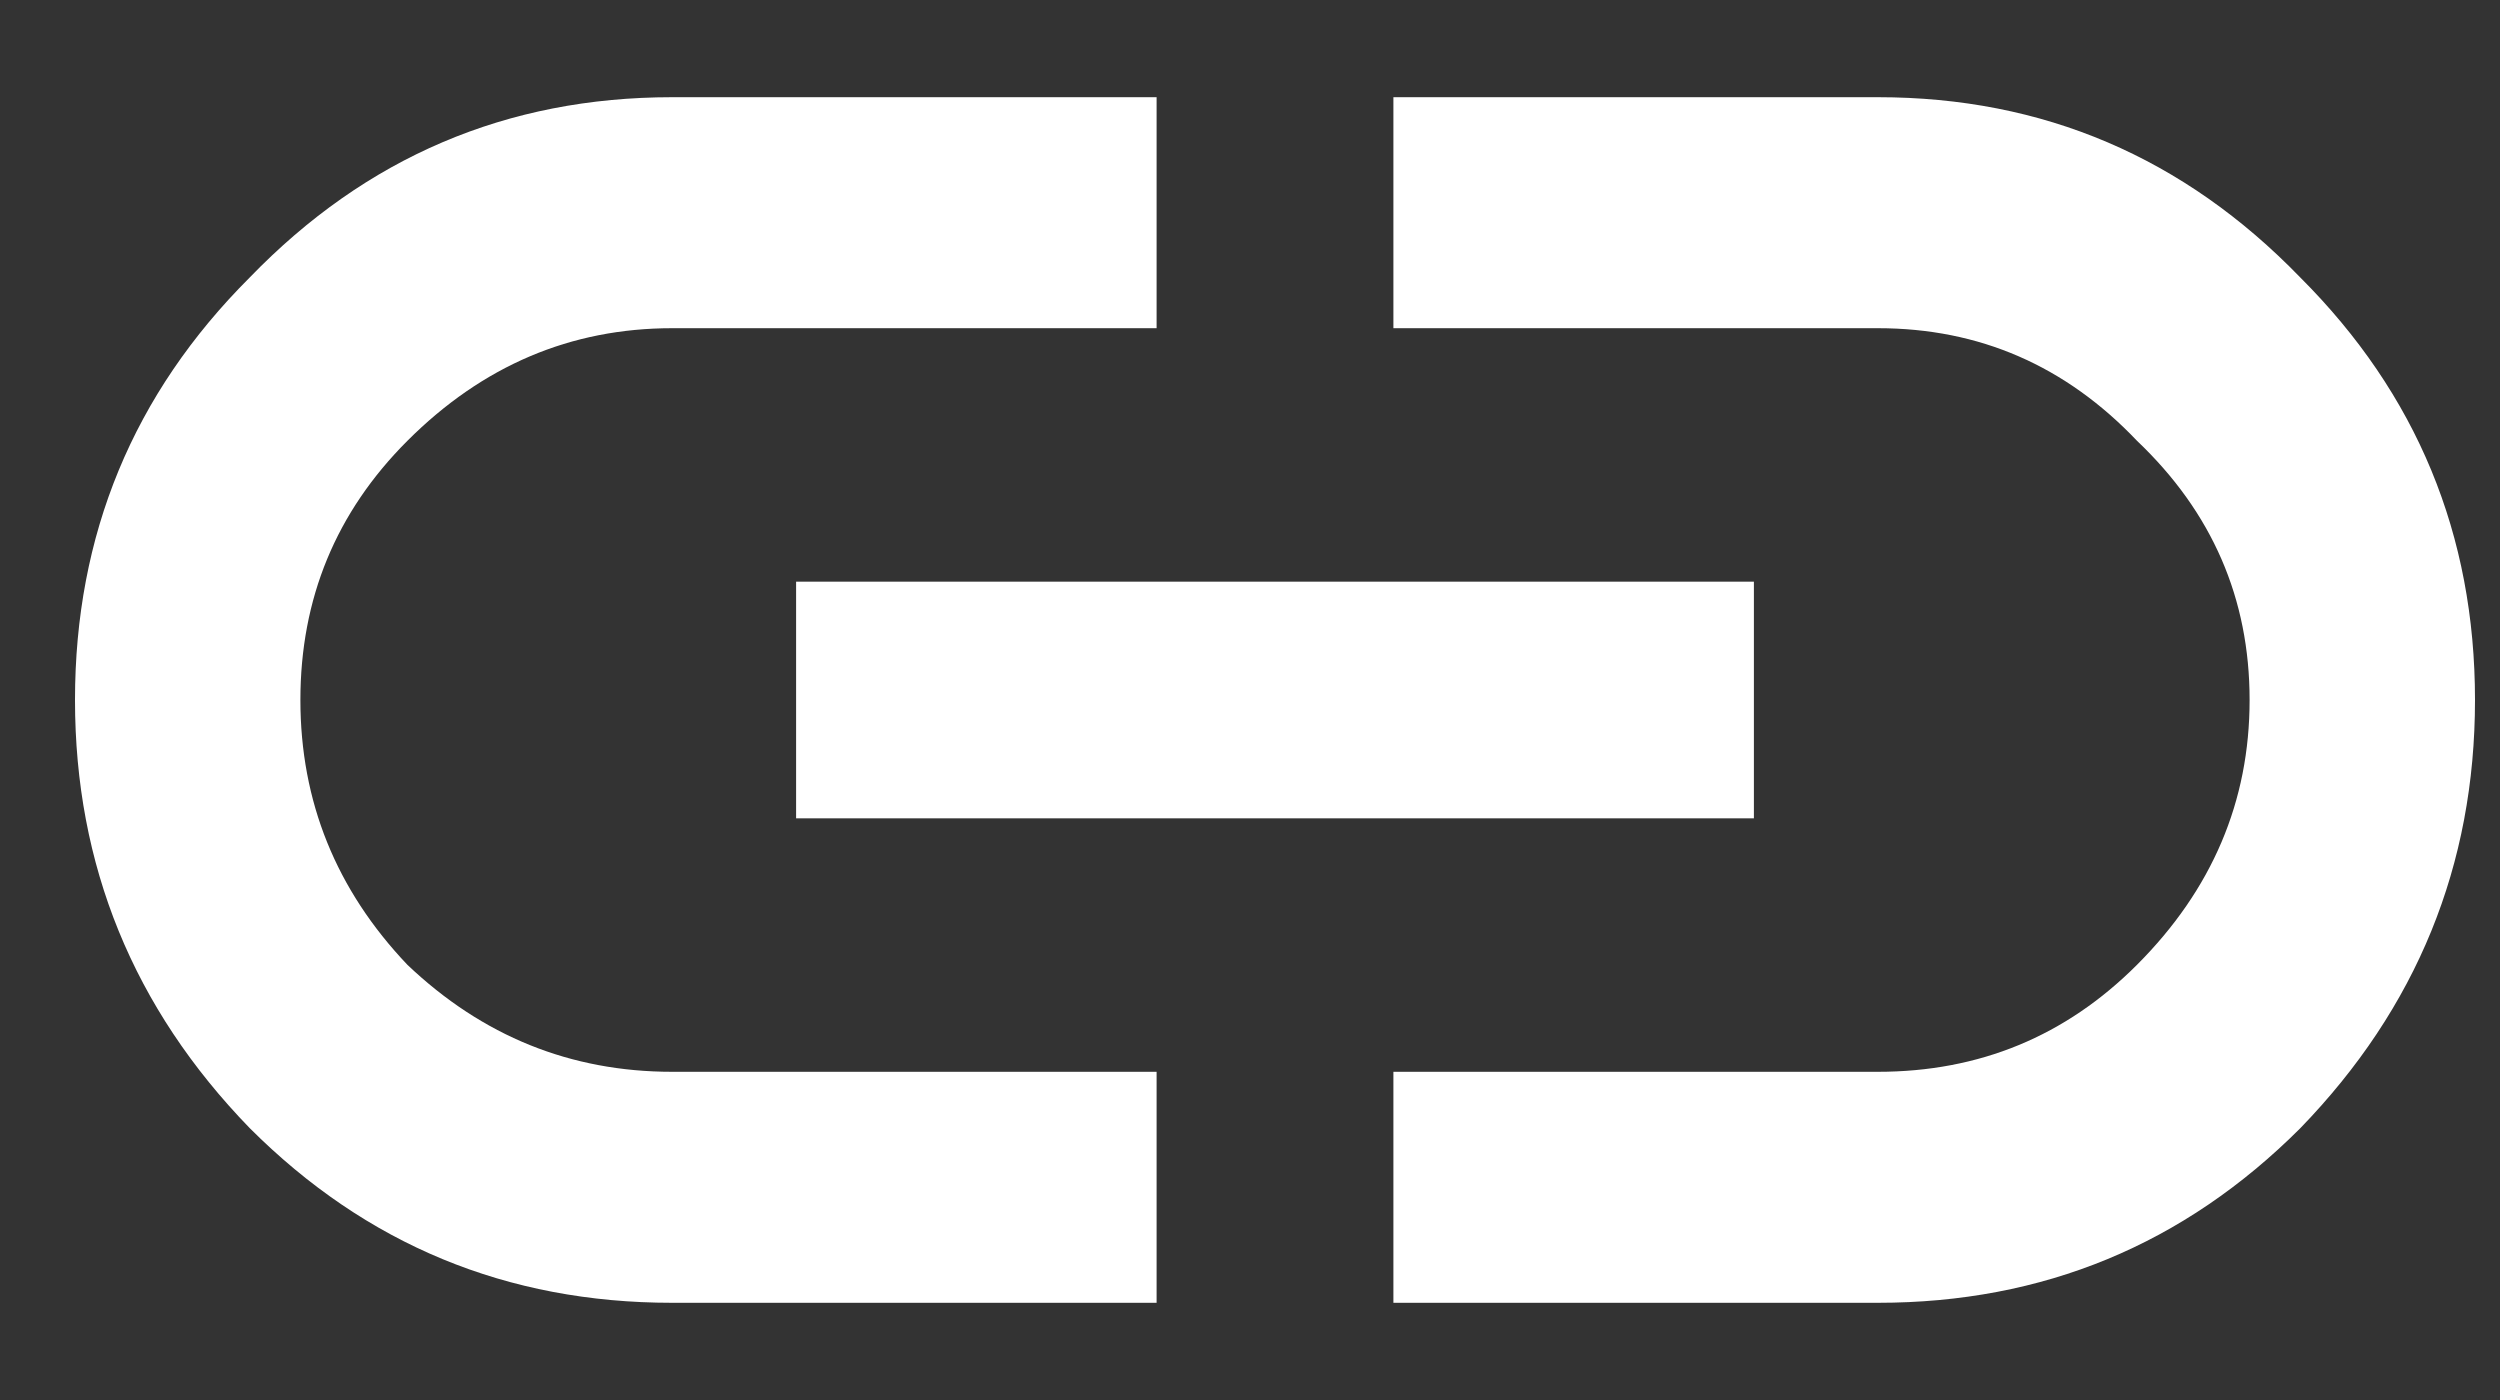 <svg width="25" height="14" viewBox="0 0 25 14" fill="none" xmlns="http://www.w3.org/2000/svg">
<rect x="0" y="0" width="25" height="14" fill="#333333" stroke="none"/>
<path d="M18.779 0.972C20.431 0.972 21.838 1.572 23.003 2.775C24.168 3.939 24.75 5.347 24.75 7C24.75 8.652 24.168 10.08 23.003 11.282C21.839 12.446 20.431 13.028 18.779 13.028H13.934V10.718H18.779C19.793 10.718 20.657 10.362 21.37 9.648C22.121 8.896 22.496 8.014 22.496 7C22.496 5.985 22.121 5.122 21.37 4.408C20.656 3.657 19.793 3.282 18.779 3.282H13.934V0.972H18.779ZM7.961 8.183V5.817H17.539V8.183H7.961ZM4.074 4.408C3.36 5.122 3.004 5.985 3.004 7C3.004 8.014 3.36 8.897 4.074 9.648C4.825 10.362 5.707 10.718 6.721 10.718H11.566V13.028H6.721C5.069 13.028 3.662 12.446 2.497 11.281C1.332 10.08 0.75 8.652 0.75 7C0.75 5.347 1.332 3.939 2.497 2.775C3.66 1.572 5.069 0.972 6.721 0.972H11.566V3.282H6.721C5.707 3.282 4.825 3.657 4.074 4.408Z" fill="white"/>
</svg>
